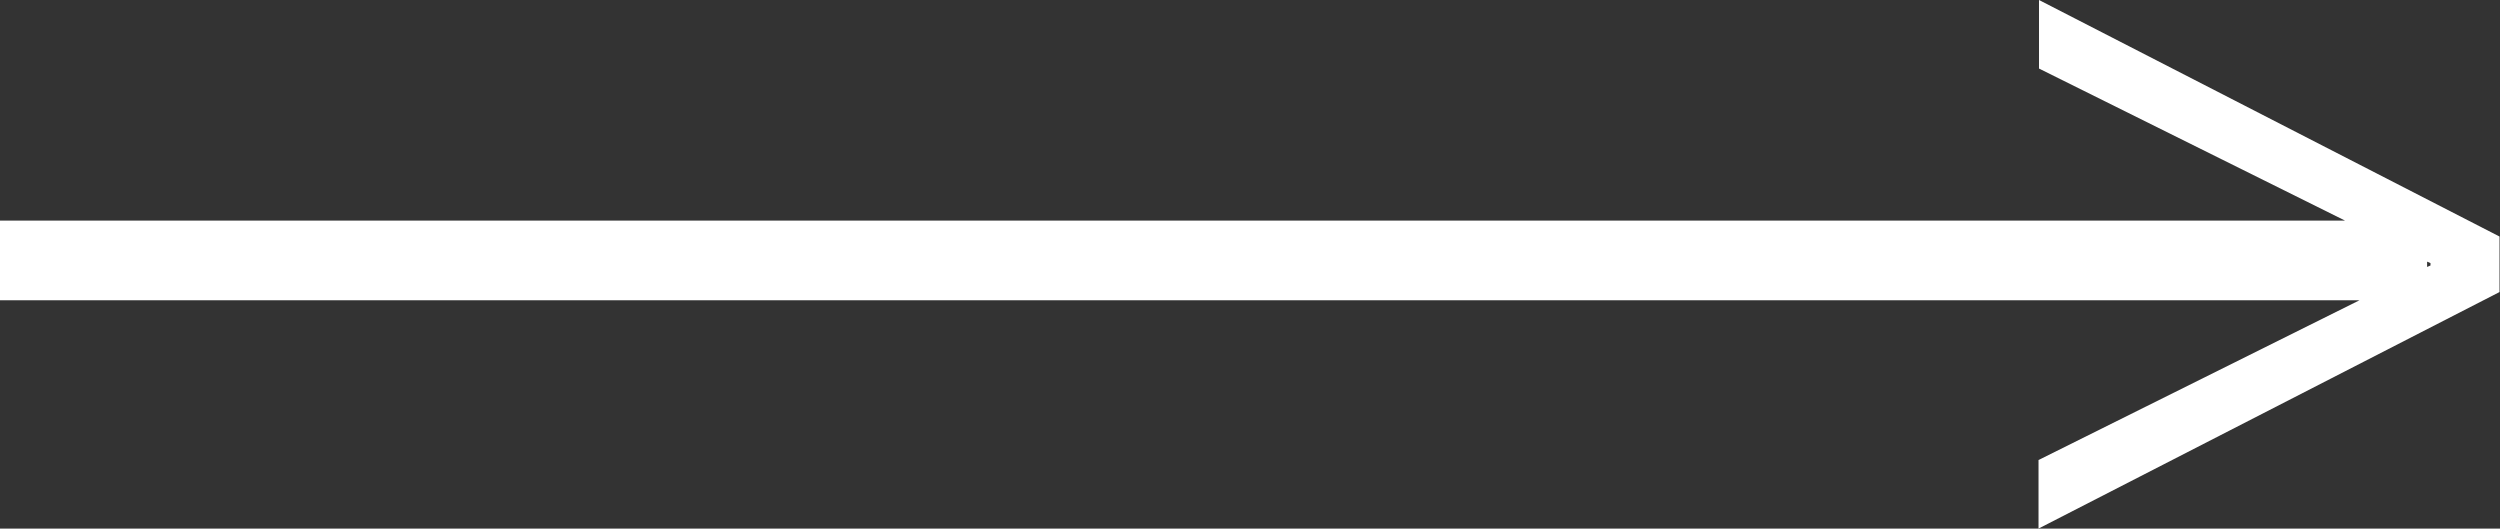 <?xml version="1.0" encoding="UTF-8"?> <!-- Generator: Adobe Illustrator 21.0.0, SVG Export Plug-In . SVG Version: 6.00 Build 0) --> <svg xmlns="http://www.w3.org/2000/svg" xmlns:xlink="http://www.w3.org/1999/xlink" id="Слой_1" x="0px" y="0px" viewBox="0 0 517.9 109.5" style="enable-background:new 0 0 517.9 109.5;" xml:space="preserve"><rect x="0" y="0" width="517.9" height="109.5" fill="#333333" stroke="none"/> <style type="text/css"> .st0{fill:#FFFFFF;} </style> <path class="st0" d="M422.4,0v14.2l63.4,31.5H0v16.5h488.8l-66.5,33.1v14.2l95.5-49V49L422.4,0z M503.5,55l-0.7,0.3v-1.1l0.7,0.3V55 z"></path> </svg> 